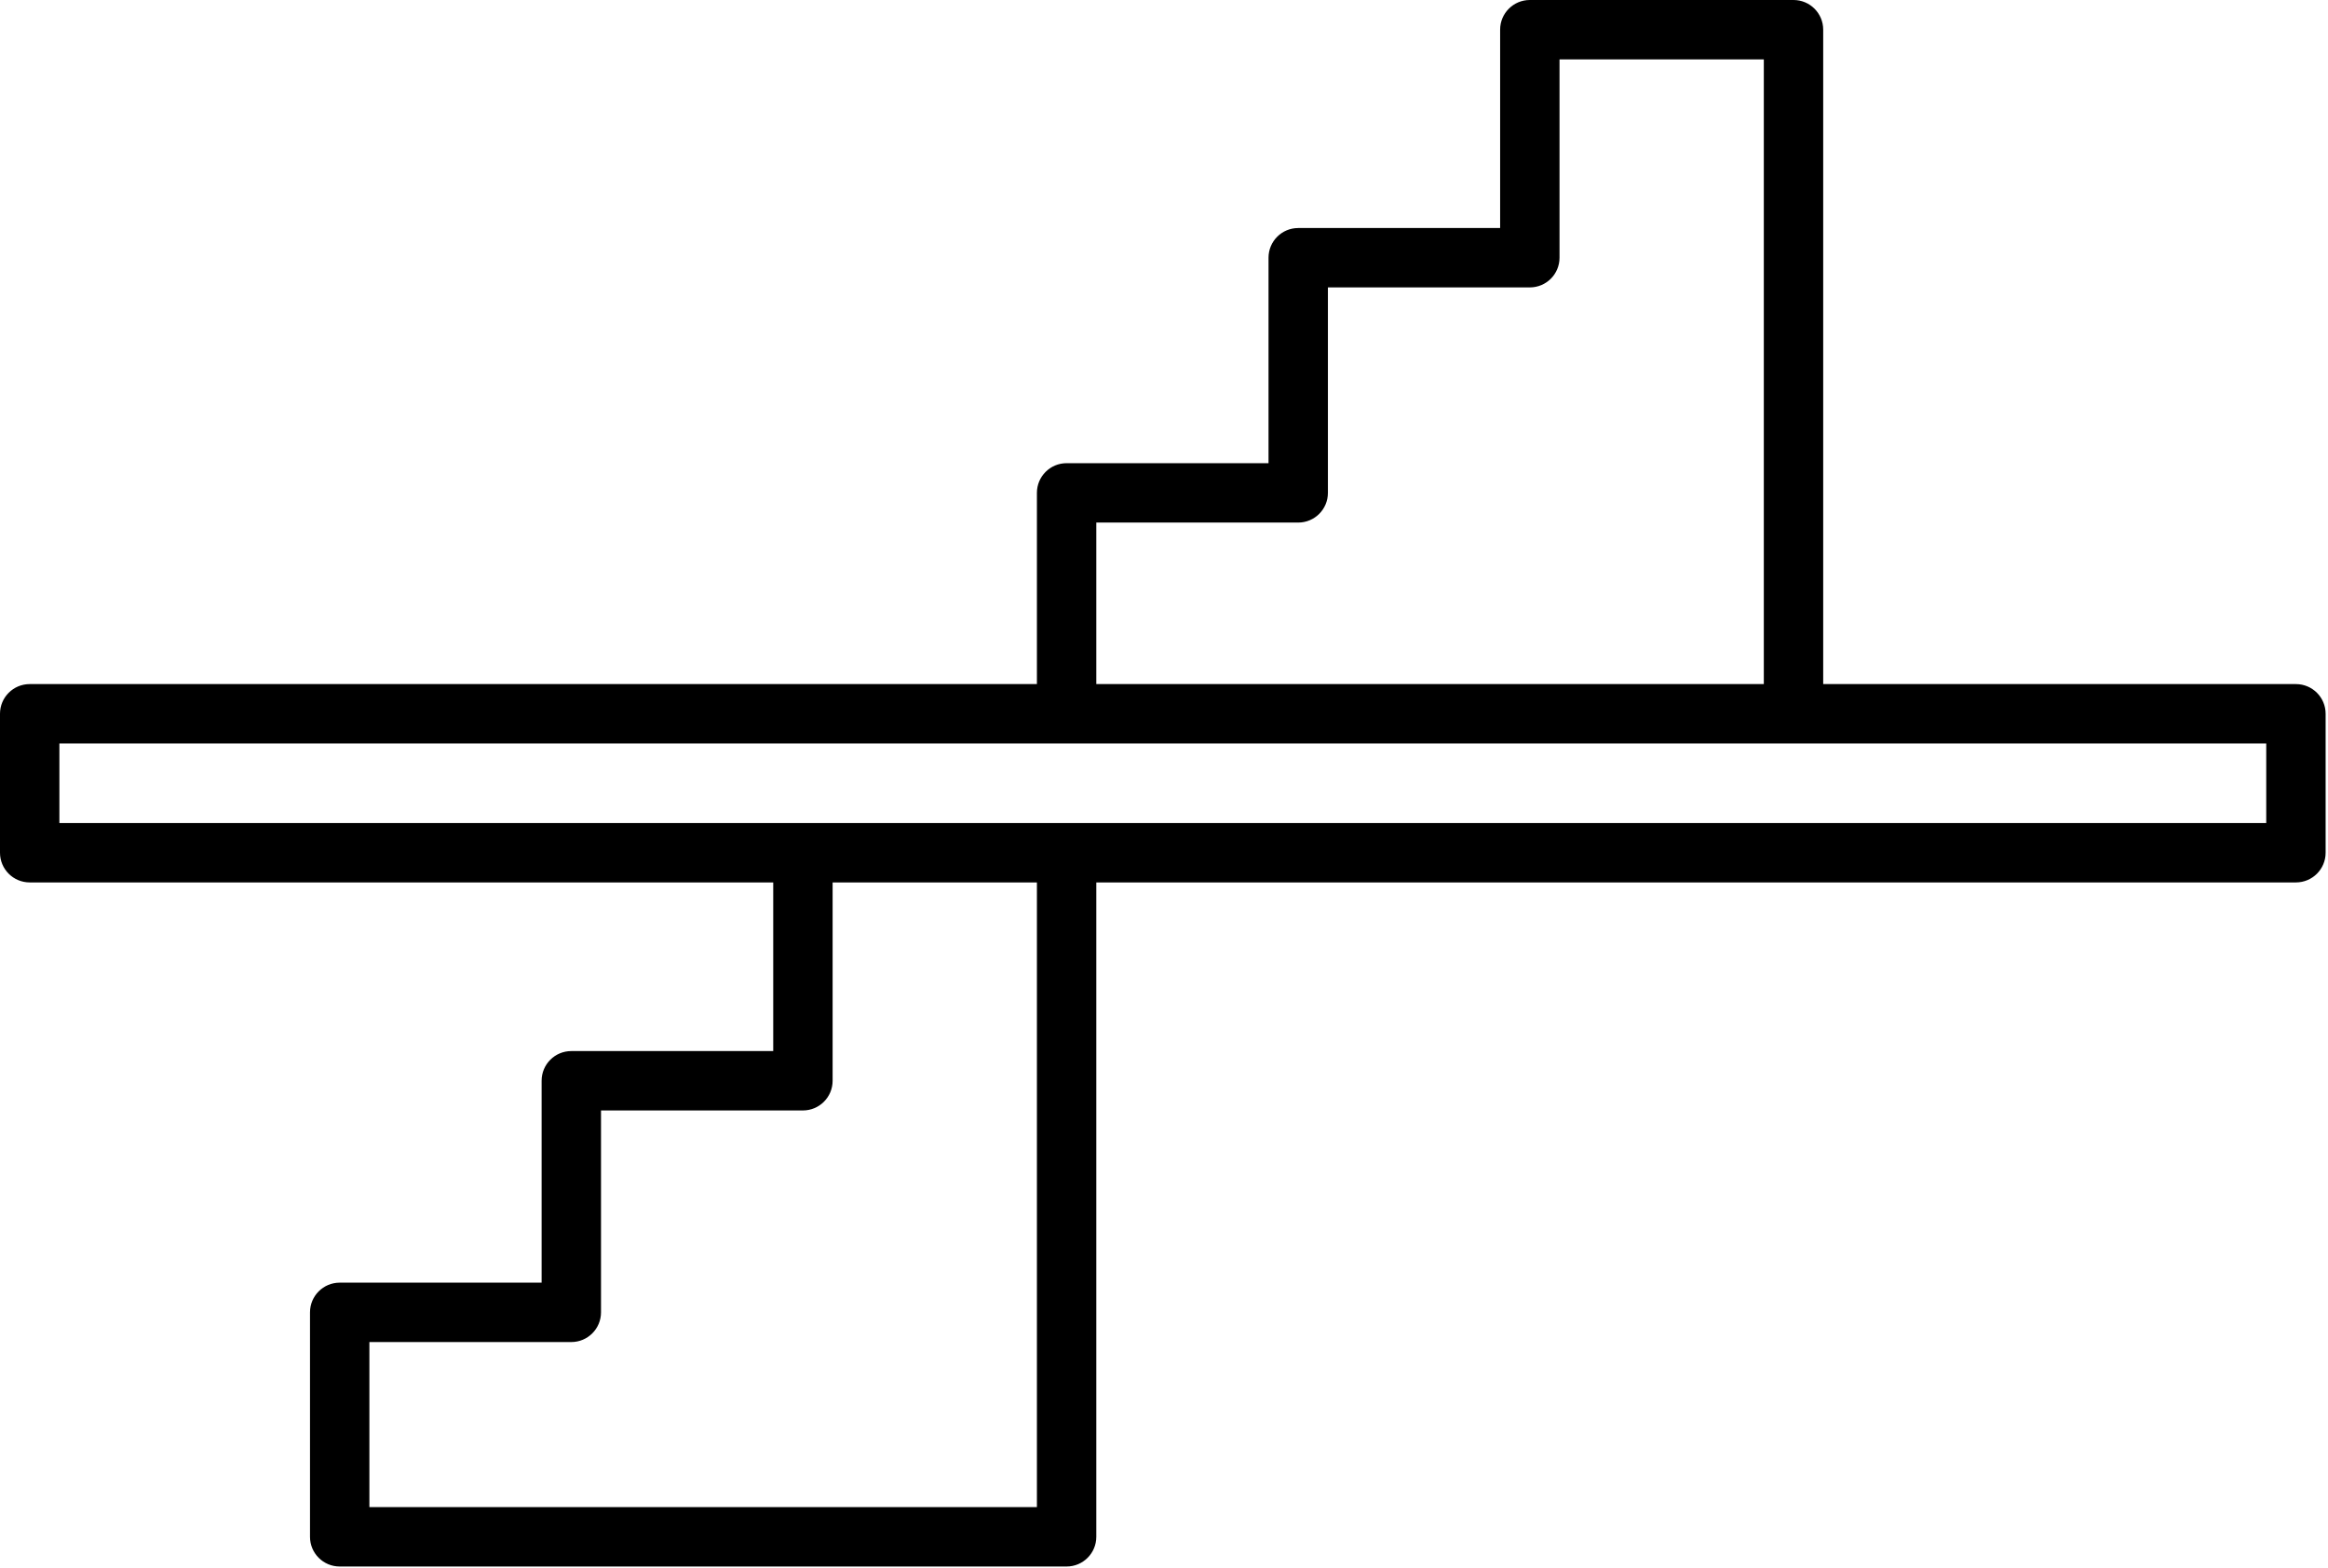 <svg width="196" height="132" viewBox="0 0 196 132" fill="none" xmlns="http://www.w3.org/2000/svg">
<path fill-rule="evenodd" clip-rule="evenodd" d="M126.3 2.5C126.3 1.119 127.419 0 128.8 0H151C152.381 0 153.5 1.119 153.5 2.5V57.6H193.3C194.681 57.6 195.8 58.719 195.8 60.1V71.8C195.8 73.181 194.681 74.3 193.3 74.3H92.3V129.4C92.3 130.781 91.181 131.9 89.8 131.9H28.6C27.219 131.9 26.1 130.781 26.1 129.4V110.5C26.1 109.119 27.219 108 28.6 108H45.6V91C45.6 89.619 46.719 88.5 48.1 88.5H65.1V74.3H2.5C1.119 74.3 0 73.181 0 71.8V60.1C0 58.719 1.119 57.6 2.5 57.6H87.3V41.5C87.3 40.119 88.419 39 89.8 39H106.8V21.7C106.8 20.319 107.919 19.2 109.3 19.2H126.3V2.5ZM92.3 57.6H148.5V5H131.3V21.7C131.3 23.081 130.181 24.2 128.8 24.2H111.8V41.5C111.8 42.881 110.681 44 109.3 44H92.3V57.6ZM5 62.6V69.3H190.8V62.6H5ZM70.1 74.3V91C70.1 92.381 68.981 93.5 67.6 93.5H50.6V110.5C50.6 111.881 49.481 113 48.1 113H31.1V126.9H87.3V74.3H70.1Z" fill="black"/>
</svg>
